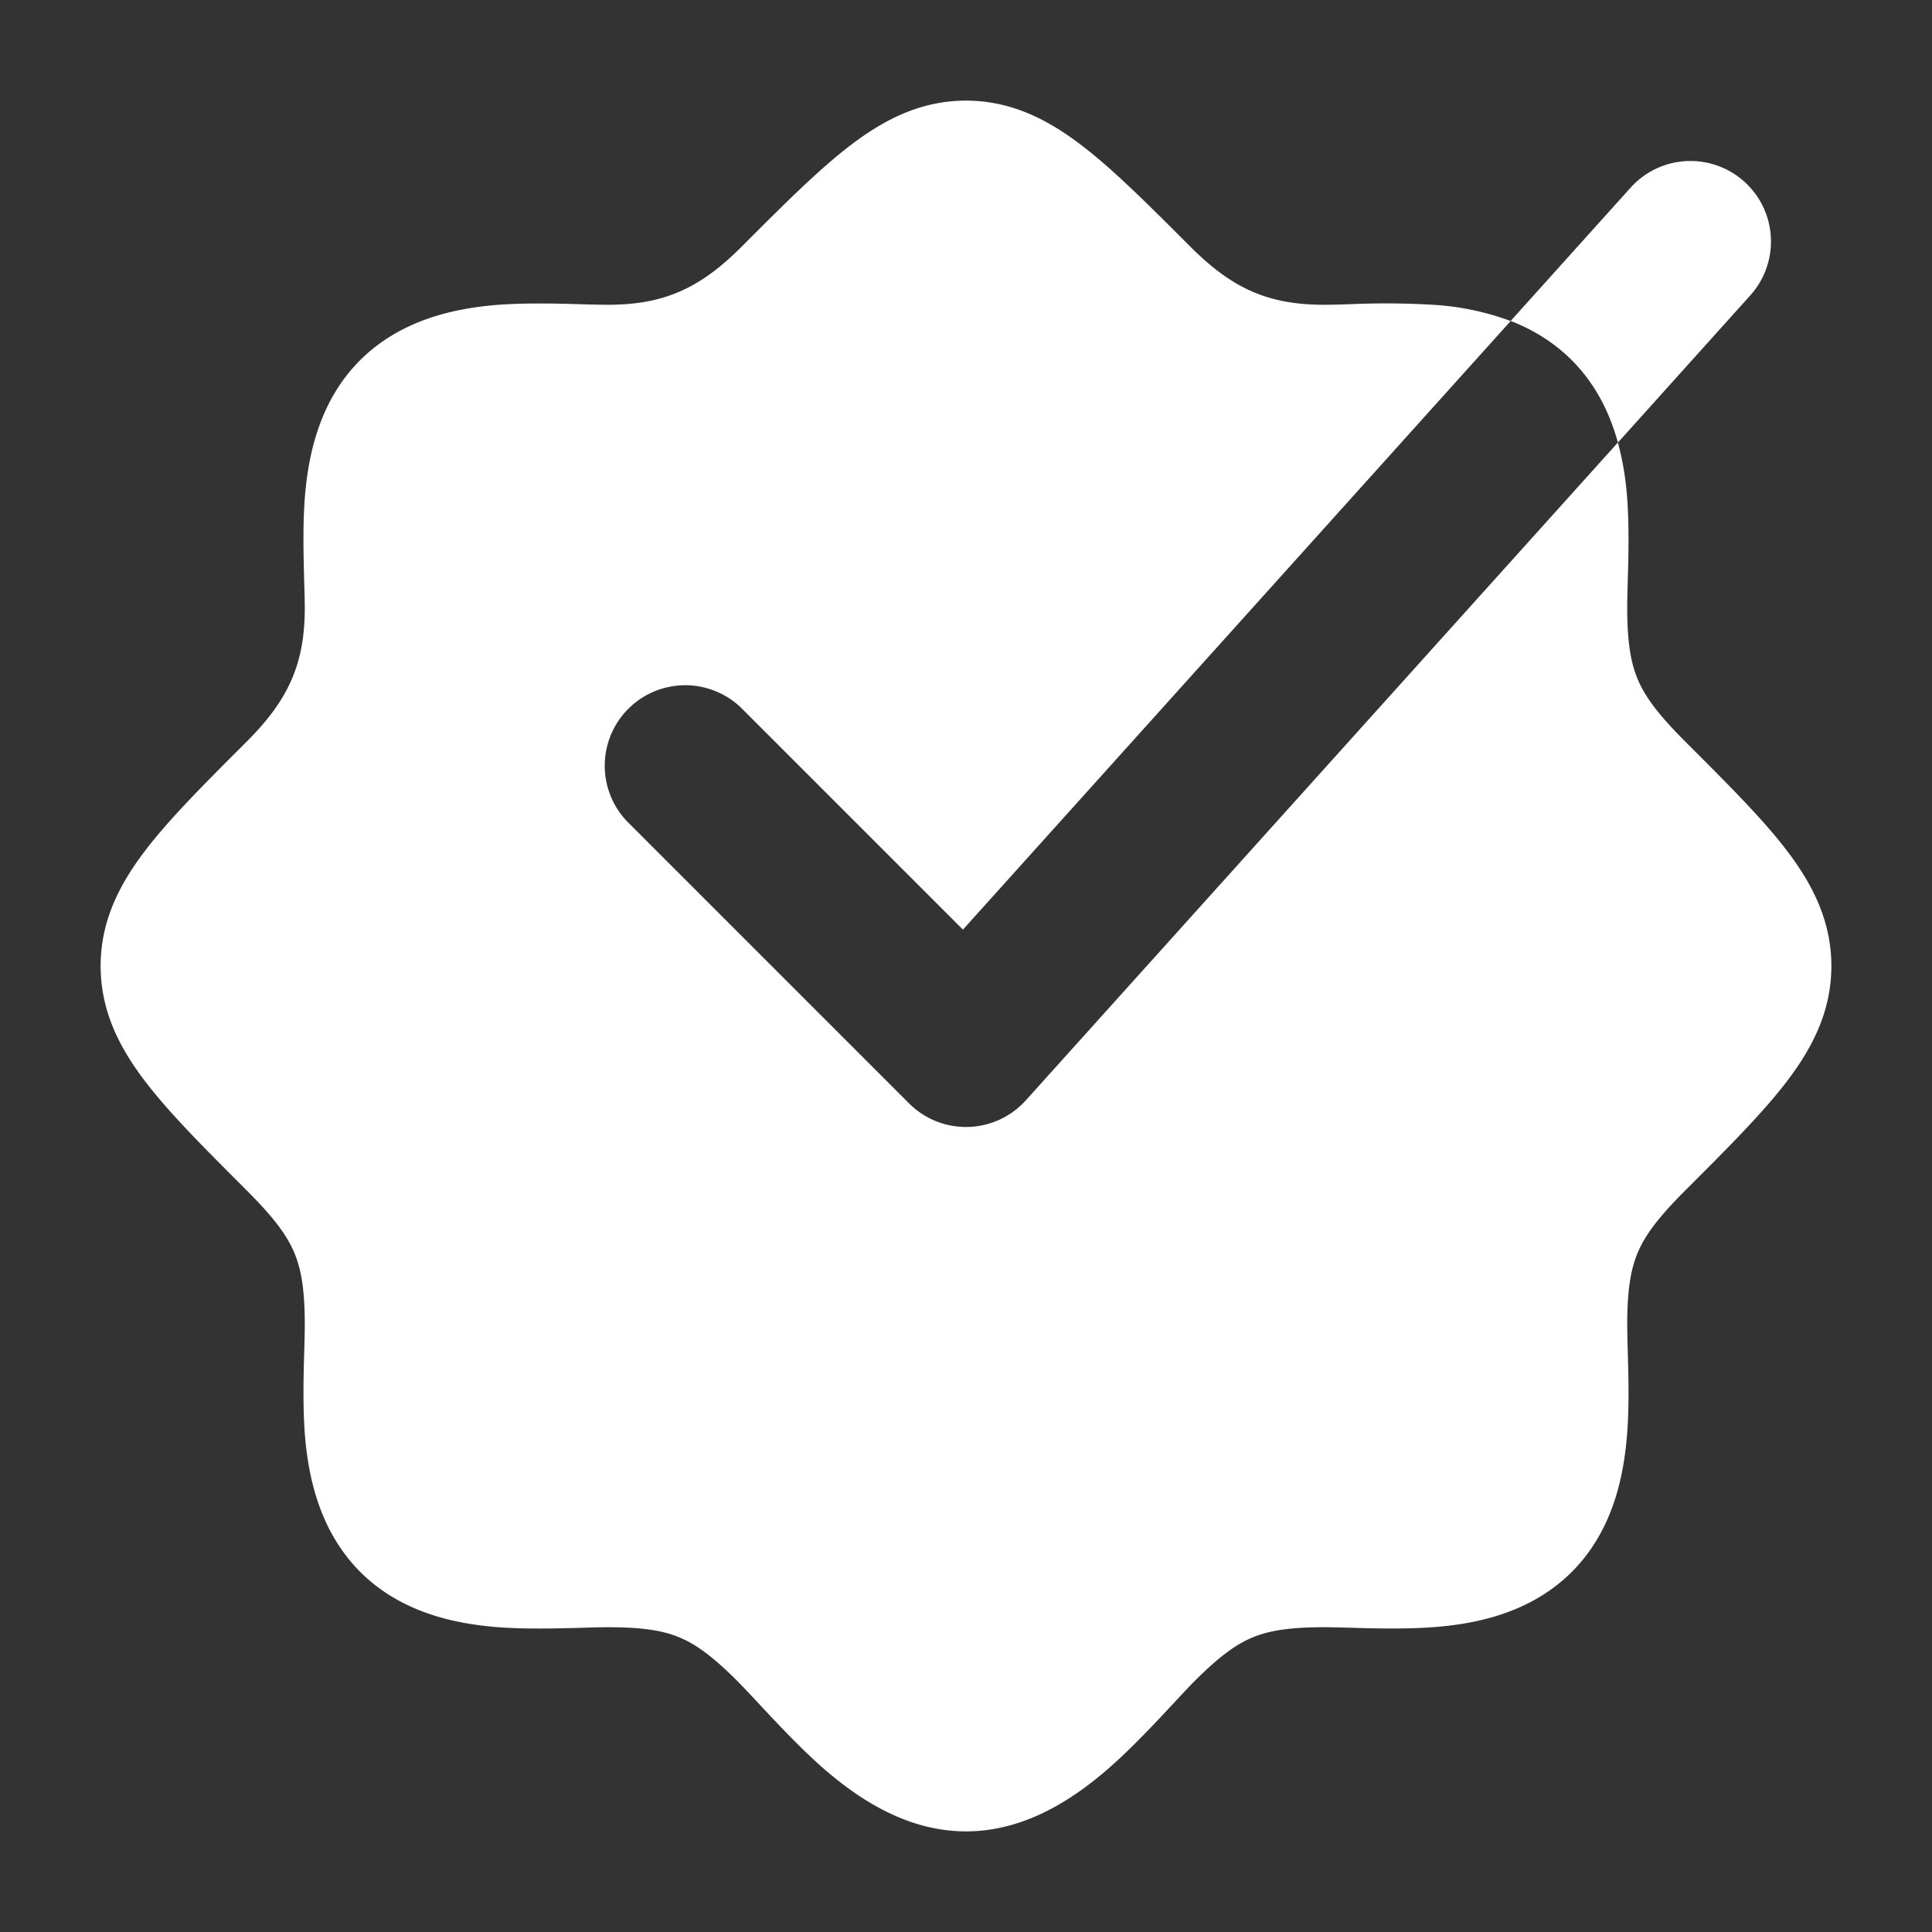 <svg xml:space="preserve" style="enable-background:new 0 0 512 512" viewBox="0 0 24 24" y="0" x="0" height="512" width="512" xmlns:xlink="http://www.w3.org/1999/xlink" version="1.1" xmlns="http://www.w3.org/2000/svg"><rect x="0" y="0" width="24" height="24" fill="#333333" stroke="none"/><g><g fill="#000"><path data-original="#000000" opacity="1" fill="#ffffff" d="M12 1.25c-.561 0-1.018.236-1.434.554-.39.297-.82.727-1.323 1.23l-.035.035c-.515.515-.964.717-1.656.717-.087 0-.196-.003-.32-.006-.317-.01-.727-.02-1.086.01-.525.046-1.18.19-1.679.691-.494.499-.634 1.152-.678 1.673-.03.356-.018.763-.01 1.078.004.124.007.234.007.32 0 .692-.202 1.141-.717 1.656l-.035.035c-.503.503-.933.933-1.23 1.323-.318.416-.554.873-.554 1.434 0 .561.236 1.018.554 1.434.297.39.727.82 1.23 1.323l.035.035c.334.334.491.55.58.754.087.2.137.451.137.902 0 .087-.003.196-.006.32-.01.317-.02.727.01 1.086.046.525.19 1.18.691 1.679.499.494 1.152.634 1.673.678.356.03.763.018 1.078.01.124-.004.233-.007.32-.007.441 0 .69.044.884.125.195.08.404.224.718.538.067.067.156.162.258.271.23.247.529.567.808.812.424.37 1.032.79 1.78.79.749 0 1.356-.42 1.78-.79.28-.245.578-.565.808-.811.102-.11.19-.205.258-.272.314-.314.523-.458.718-.538.195-.08.443-.125.884-.125.087 0 .196.003.32.006.315.01.722.02 1.078-.01.521-.043 1.174-.183 1.673-.677.502-.498.645-1.154.69-1.68.032-.358.02-.768.011-1.085a12.377 12.377 0 0 1-.006-.32c0-.45.05-.703.137-.902.089-.204.246-.42.58-.754l.035-.035c.503-.503.933-.933 1.23-1.323.318-.416.554-.873.554-1.434 0-.561-.236-1.018-.554-1.435-.297-.39-.727-.819-1.23-1.322l-.035-.035c-.334-.334-.491-.55-.58-.754-.087-.2-.137-.451-.137-.902 0-.087.003-.196.006-.32.01-.317.02-.727-.01-1.086a3.646 3.646 0 0 0-.112-.649l-7.355 8.172a1 1 0 0 1-1.45.038l-3.5-3.5a1 1 0 0 1 1.414-1.414l2.755 2.755 6.804-7.56a3.327 3.327 0 0 0-.92-.199 10.03 10.03 0 0 0-1.078-.01c-.124.004-.234.007-.32.007-.693 0-1.141-.202-1.656-.717l-.035-.035c-.503-.503-.933-.933-1.323-1.23-.416-.318-.873-.554-1.434-.554zM20.099 5.497l1.644-1.828a1 1 0 1 0-1.487-1.338l-1.49 1.656c.265.103.524.255.752.48.308.306.482.672.58 1.03z"></path></g></g></svg>